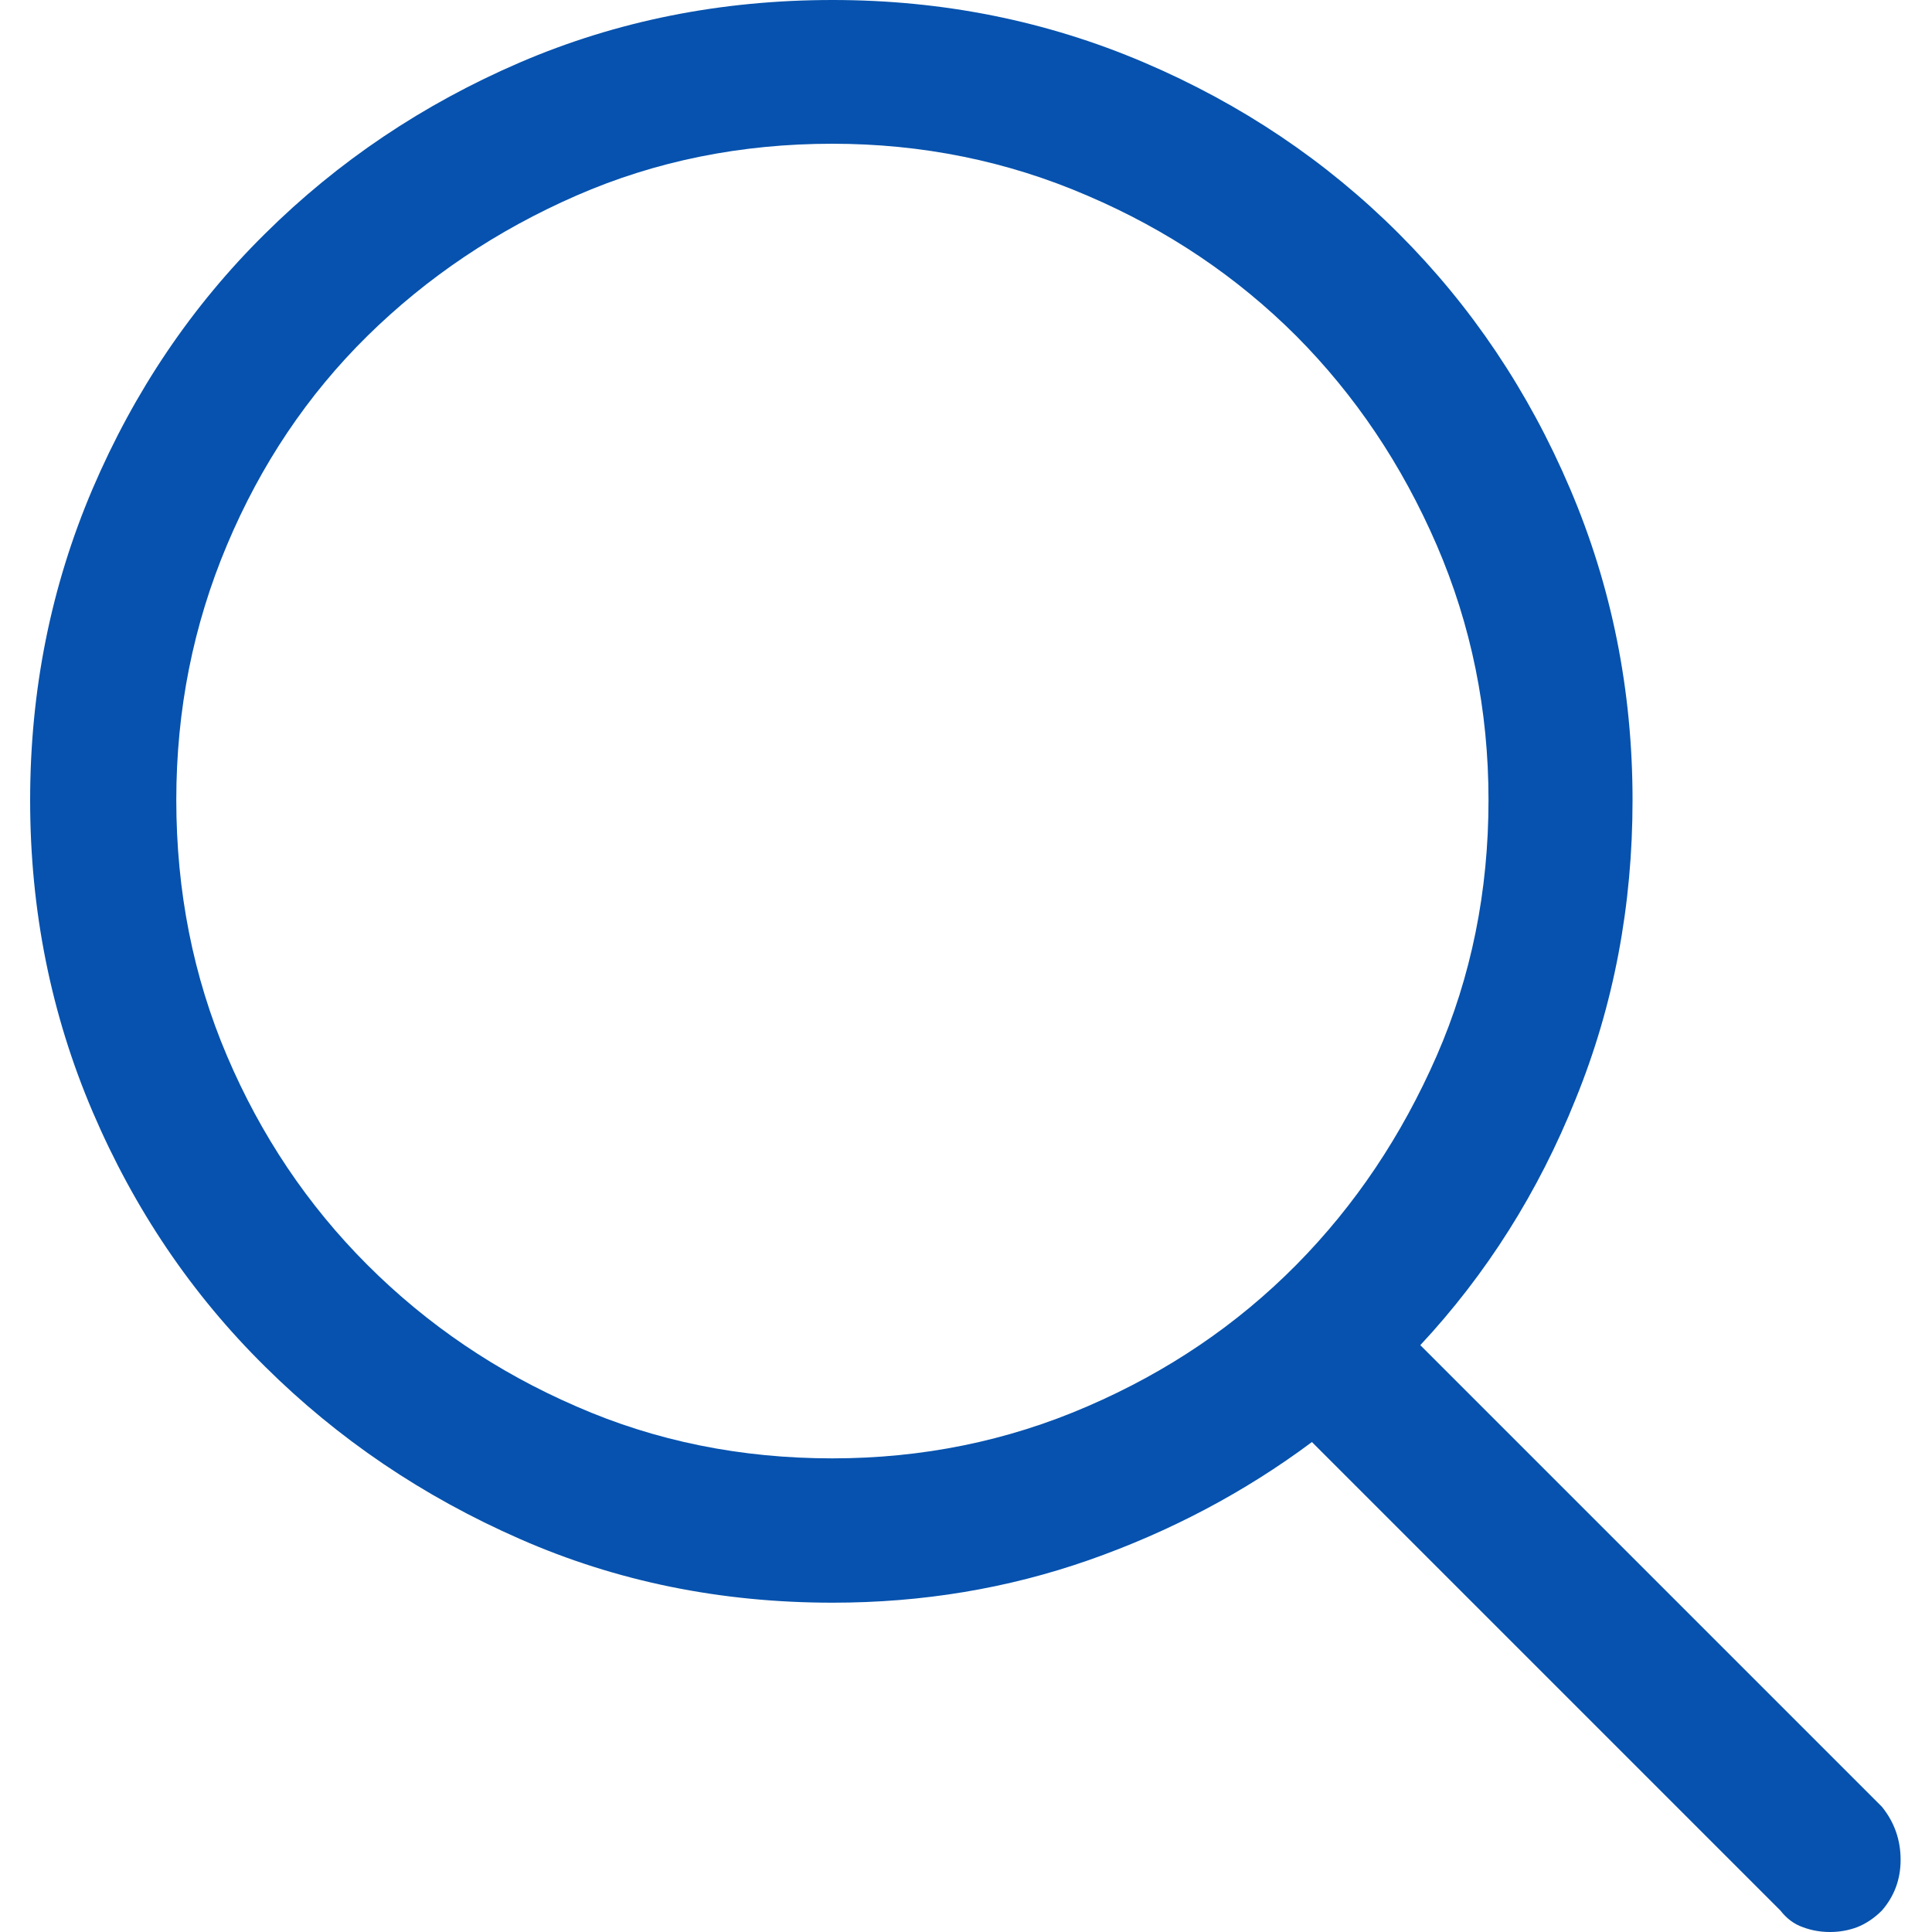 <svg width="20" height="20" viewBox="0 0 20 20" fill="none" xmlns="http://www.w3.org/2000/svg">
<path fill-rule="evenodd" clip-rule="evenodd" d="M14.703 13.925L19.481 18.703C19.613 18.866 19.675 19.05 19.675 19.253C19.675 19.456 19.609 19.631 19.481 19.778C19.4 19.859 19.312 19.916 19.225 19.95C19.134 19.984 19.041 20 18.944 20C18.847 20 18.753 19.984 18.663 19.95C18.572 19.919 18.494 19.859 18.431 19.778L13.581 14.928C12.881 15.45 12.109 15.856 11.272 16.15C10.431 16.444 9.55 16.591 8.619 16.591C7.462 16.591 6.384 16.372 5.381 15.931C4.378 15.491 3.5 14.897 2.744 14.147C1.984 13.397 1.391 12.519 0.959 11.509C0.528 10.5 0.312 9.425 0.312 8.284C0.312 7.144 0.528 6.069 0.959 5.059C1.391 4.05 1.984 3.169 2.744 2.419C3.5 1.669 4.381 1.078 5.381 0.647C6.384 0.216 7.462 0 8.619 0C9.759 0 10.834 0.216 11.844 0.647C12.853 1.078 13.731 1.669 14.481 2.419C15.231 3.169 15.822 4.047 16.253 5.059C16.684 6.069 16.9 7.144 16.9 8.284C16.9 9.375 16.706 10.406 16.312 11.375C15.925 12.341 15.387 13.191 14.703 13.925ZM1.825 8.281C1.825 9.225 2 10.109 2.35 10.931C2.7 11.753 3.184 12.475 3.803 13.094C4.422 13.713 5.144 14.203 5.966 14.559C6.787 14.919 7.672 15.097 8.616 15.097C9.544 15.097 10.425 14.919 11.256 14.559C12.088 14.2 12.806 13.713 13.419 13.094C14.031 12.475 14.512 11.753 14.872 10.931C15.231 10.109 15.409 9.225 15.409 8.281C15.409 7.353 15.231 6.472 14.872 5.641C14.512 4.809 14.028 4.091 13.419 3.478C12.806 2.866 12.088 2.381 11.256 2.025C10.425 1.666 9.544 1.488 8.616 1.488C7.672 1.488 6.787 1.666 5.966 2.025C5.144 2.384 4.422 2.869 3.803 3.478C3.184 4.088 2.7 4.809 2.35 5.641C2 6.472 1.825 7.35 1.825 8.281Z" fill="#0652AE"/>
</svg>
